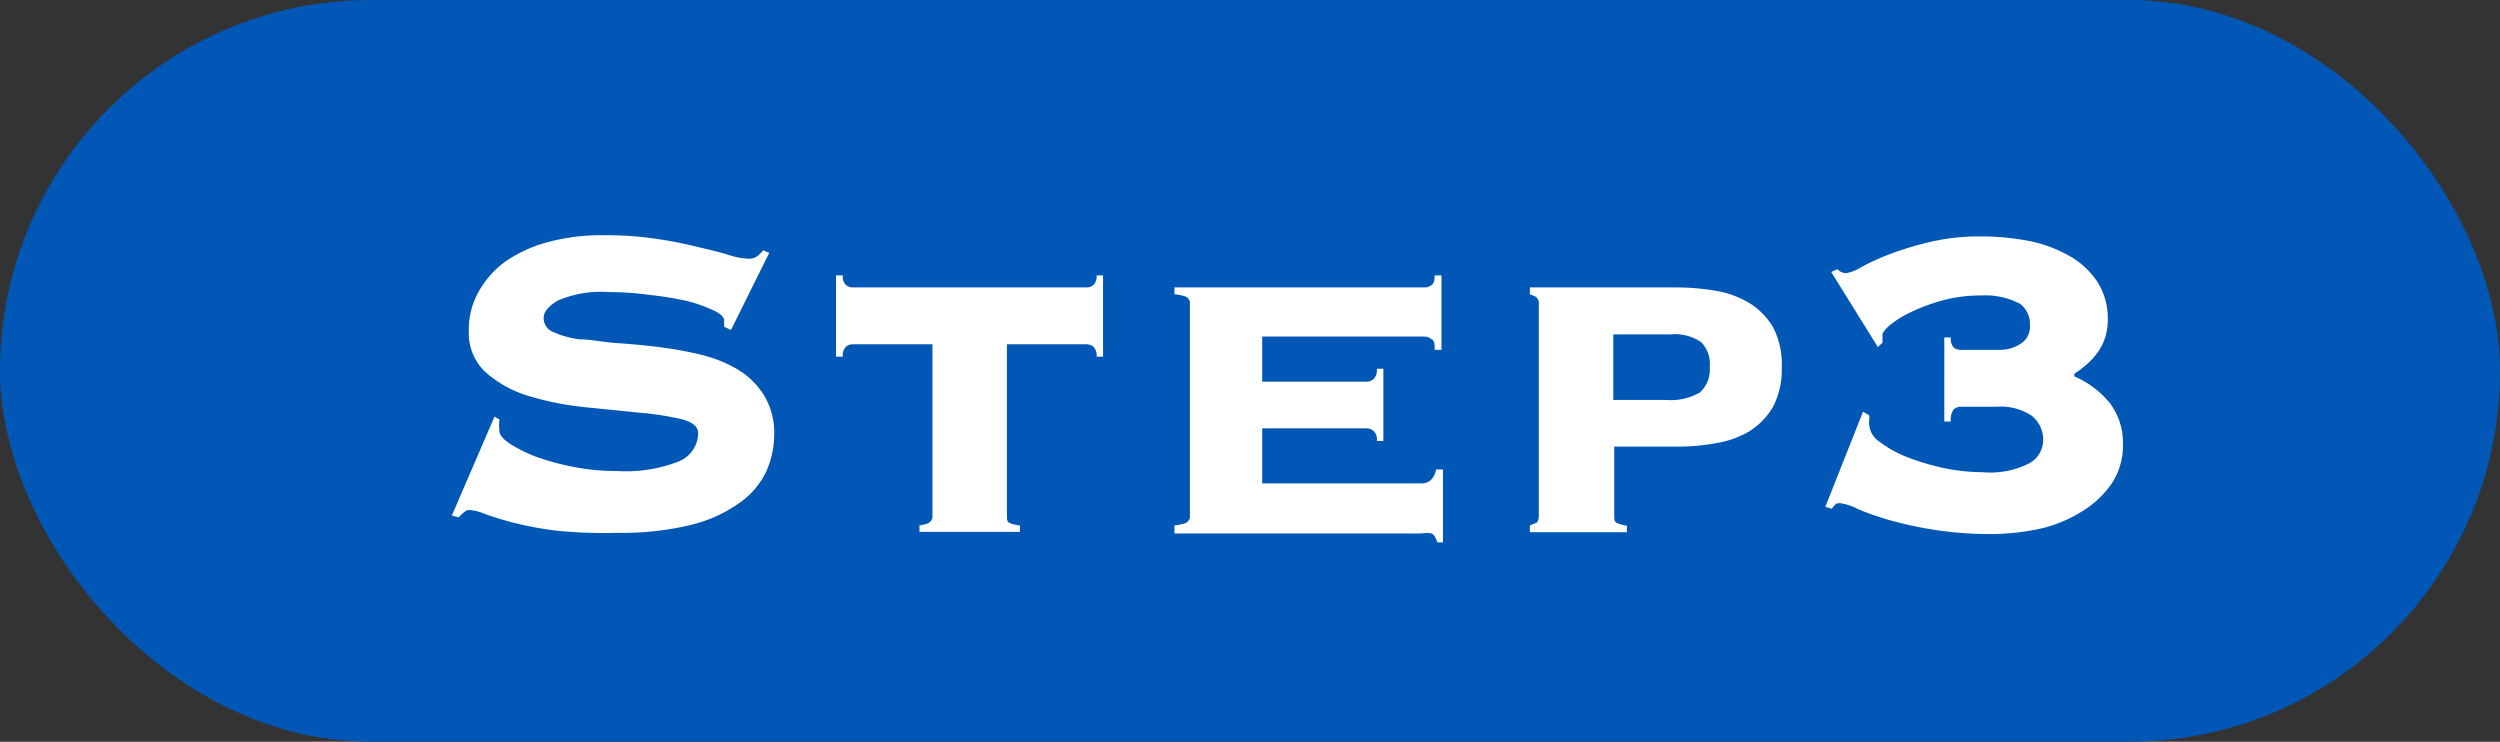 <svg xmlns="http://www.w3.org/2000/svg" viewBox="0 0 80.89 24"><rect x="0" y="0" width="80.89" height="24" fill="#333333" stroke="none"/><defs><style>.cls-1{fill:#0057b6;}.cls-2{fill:#fff;}</style></defs><g id="レイヤー_2" data-name="レイヤー 2"><g id="レイヤー_1-2" data-name="レイヤー 1"><rect class="cls-1" width="80.89" height="24" rx="12"/><path class="cls-2" d="M16.16,13.57a1.62,1.62,0,0,0,0,.38c0,.12.11.25.33.4a4.57,4.57,0,0,0,.86.43,8.22,8.22,0,0,0,1.22.33,7.19,7.19,0,0,0,1.39.13,4.68,4.68,0,0,0,2-.31,1,1,0,0,0,.63-.91c0-.22-.19-.37-.55-.46a9.68,9.68,0,0,0-1.38-.21l-1.78-.18a9.5,9.5,0,0,1-1.78-.36,3.66,3.66,0,0,1-1.38-.76,1.72,1.72,0,0,1-.55-1.36,2.46,2.46,0,0,1,.31-1.24,3,3,0,0,1,.89-1,4.44,4.44,0,0,1,1.37-.62,6.73,6.73,0,0,1,1.8-.22,11.28,11.28,0,0,1,1.71.12A13.33,13.33,0,0,1,22.61,8c.41.09.75.18,1,.26a2.39,2.39,0,0,0,.6.11.45.45,0,0,0,.29-.08.85.85,0,0,0,.19-.19l.2.08-1.24,2.5-.22-.11v-.2c0-.11-.11-.22-.35-.33a4.77,4.77,0,0,0-.89-.31A11.28,11.28,0,0,0,21,9.54a9.8,9.8,0,0,0-1.3-.09,3.54,3.54,0,0,0-1.64.27c-.31.18-.47.37-.47.57a.48.48,0,0,0,.33.46,3,3,0,0,0,.84.23c.35,0,.75.09,1.19.12s.9.07,1.37.13a12.26,12.26,0,0,1,1.37.25,4.36,4.36,0,0,1,1.19.48,2.56,2.56,0,0,1,.84.83,2.32,2.32,0,0,1,.33,1.28,3,3,0,0,1-.25,1.17,2.61,2.61,0,0,1-.83,1,4.53,4.53,0,0,1-1.56.73,9.4,9.4,0,0,1-2.44.27A15.36,15.36,0,0,1,18,17.17a11.45,11.45,0,0,1-1.4-.26c-.38-.1-.69-.2-.91-.28a1.69,1.69,0,0,0-.49-.13.27.27,0,0,0-.19.08,1.25,1.25,0,0,0-.17.16l-.22-.06L16,13.48Z"/><path class="cls-2" d="M35.15,9.3a.36.36,0,0,0,.22-.07.37.37,0,0,0,.11-.32h.21v2.63h-.21a.39.39,0,0,0-.11-.33.36.36,0,0,0-.22-.07H32.58v5.54c0,.14,0,.22.13.26A1.43,1.43,0,0,0,33,17v.21H29.75V17a1.28,1.28,0,0,0,.28-.07.25.25,0,0,0,.14-.26V11.14H27.59a.35.35,0,0,0-.21.07.39.39,0,0,0-.11.33h-.22V8.91h.22a.37.37,0,0,0,.11.32.35.35,0,0,0,.21.07Z"/><path class="cls-2" d="M46,15.64c.24,0,.4-.15.47-.45h.22v2.36h-.18c-.06-.17-.13-.27-.19-.29a1.13,1.13,0,0,0-.32,0h-8V17a1.81,1.81,0,0,0,.35-.07.24.24,0,0,0,.15-.26V9.84a.24.24,0,0,0-.15-.25,1.81,1.81,0,0,0-.35-.07V9.3H46.1a.35.35,0,0,0,.21-.07c.08-.05.11-.15.11-.32h.22v2.41h-.22c0-.18,0-.3-.11-.35a.37.37,0,0,0-.21-.08H40.84v1.46h3.38a.37.37,0,0,0,.22-.08.43.43,0,0,0,.11-.34h.21v2.34h-.21a.39.39,0,0,0-.11-.33.37.37,0,0,0-.22-.08H40.84v1.78Z"/><path class="cls-2" d="M49.79,9.84a.25.25,0,0,0-.12-.25l-.17-.07V9.3h4.73a7.65,7.65,0,0,1,1.29.11,3.08,3.08,0,0,1,1.09.4,2.27,2.27,0,0,1,.76.78,2.57,2.57,0,0,1,.28,1.29,2.61,2.61,0,0,1-.28,1.28,2.3,2.3,0,0,1-.76.79,3.07,3.07,0,0,1-1.09.39,6.74,6.74,0,0,1-1.29.11h-2v2.23c0,.14,0,.22.13.26a1.43,1.43,0,0,0,.28.07v.21H49.5V17l.17-.07c.08,0,.12-.12.12-.26Zm4.12,3.1A1.87,1.87,0,0,0,55,12.7a1,1,0,0,0,.32-.82,1,1,0,0,0-.28-.81,1.5,1.5,0,0,0-1-.25H52.2v2.12Z"/><path class="cls-2" d="M60.48,13.44a.76.76,0,0,1,0,.16.66.66,0,0,0,0,.15.73.73,0,0,0,.33.54,3.69,3.69,0,0,0,.87.49,8,8,0,0,0,1.19.36,6.39,6.39,0,0,0,1.3.14,2.78,2.78,0,0,0,1.51-.3.87.87,0,0,0,.43-.76,1,1,0,0,0-.36-.76,1.79,1.79,0,0,0-1.13-.3H63.48a.37.37,0,0,0-.27.09.58.58,0,0,0-.09.39h-.21V10.92h.21a.42.42,0,0,0,.09.32.36.36,0,0,0,.24.08h1.22a1.25,1.25,0,0,0,.7-.19.65.65,0,0,0,.31-.6.81.81,0,0,0-.32-.7,2.4,2.4,0,0,0-1.25-.27,4.73,4.73,0,0,0-1.26.16,6.29,6.29,0,0,0-1,.37,3.47,3.47,0,0,0-.69.42c-.16.14-.25.25-.25.32s0,.09,0,.13l0,.13-.15.14L59.25,8.8l.2-.09a.43.43,0,0,0,.27.13,1.35,1.35,0,0,0,.49-.19,7.84,7.84,0,0,1,.89-.41,10.72,10.72,0,0,1,1.3-.4,7,7,0,0,1,1.73-.19,8.18,8.18,0,0,1,1.49.14,4.36,4.36,0,0,1,1.3.47,2.61,2.61,0,0,1,.93.84,2.19,2.19,0,0,1,.35,1.25,1.83,1.83,0,0,1-.11.64,1.71,1.71,0,0,1-.27.48,2,2,0,0,1-.35.36,2.42,2.42,0,0,1-.35.26v.09a3,3,0,0,1,1.16.88,2.14,2.14,0,0,1,.41,1.34,2.21,2.21,0,0,1-.38,1.27,3.17,3.17,0,0,1-1,.91,4.3,4.3,0,0,1-1.36.54,7.83,7.83,0,0,1-1.51.16,11.78,11.78,0,0,1-1.87-.14,12.52,12.52,0,0,1-1.5-.33q-.63-.19-1-.36a1.72,1.72,0,0,0-.47-.16.47.47,0,0,0-.17,0,.67.67,0,0,0-.16.17l-.21-.06,1.22-3.08Z"/></g></g></svg>